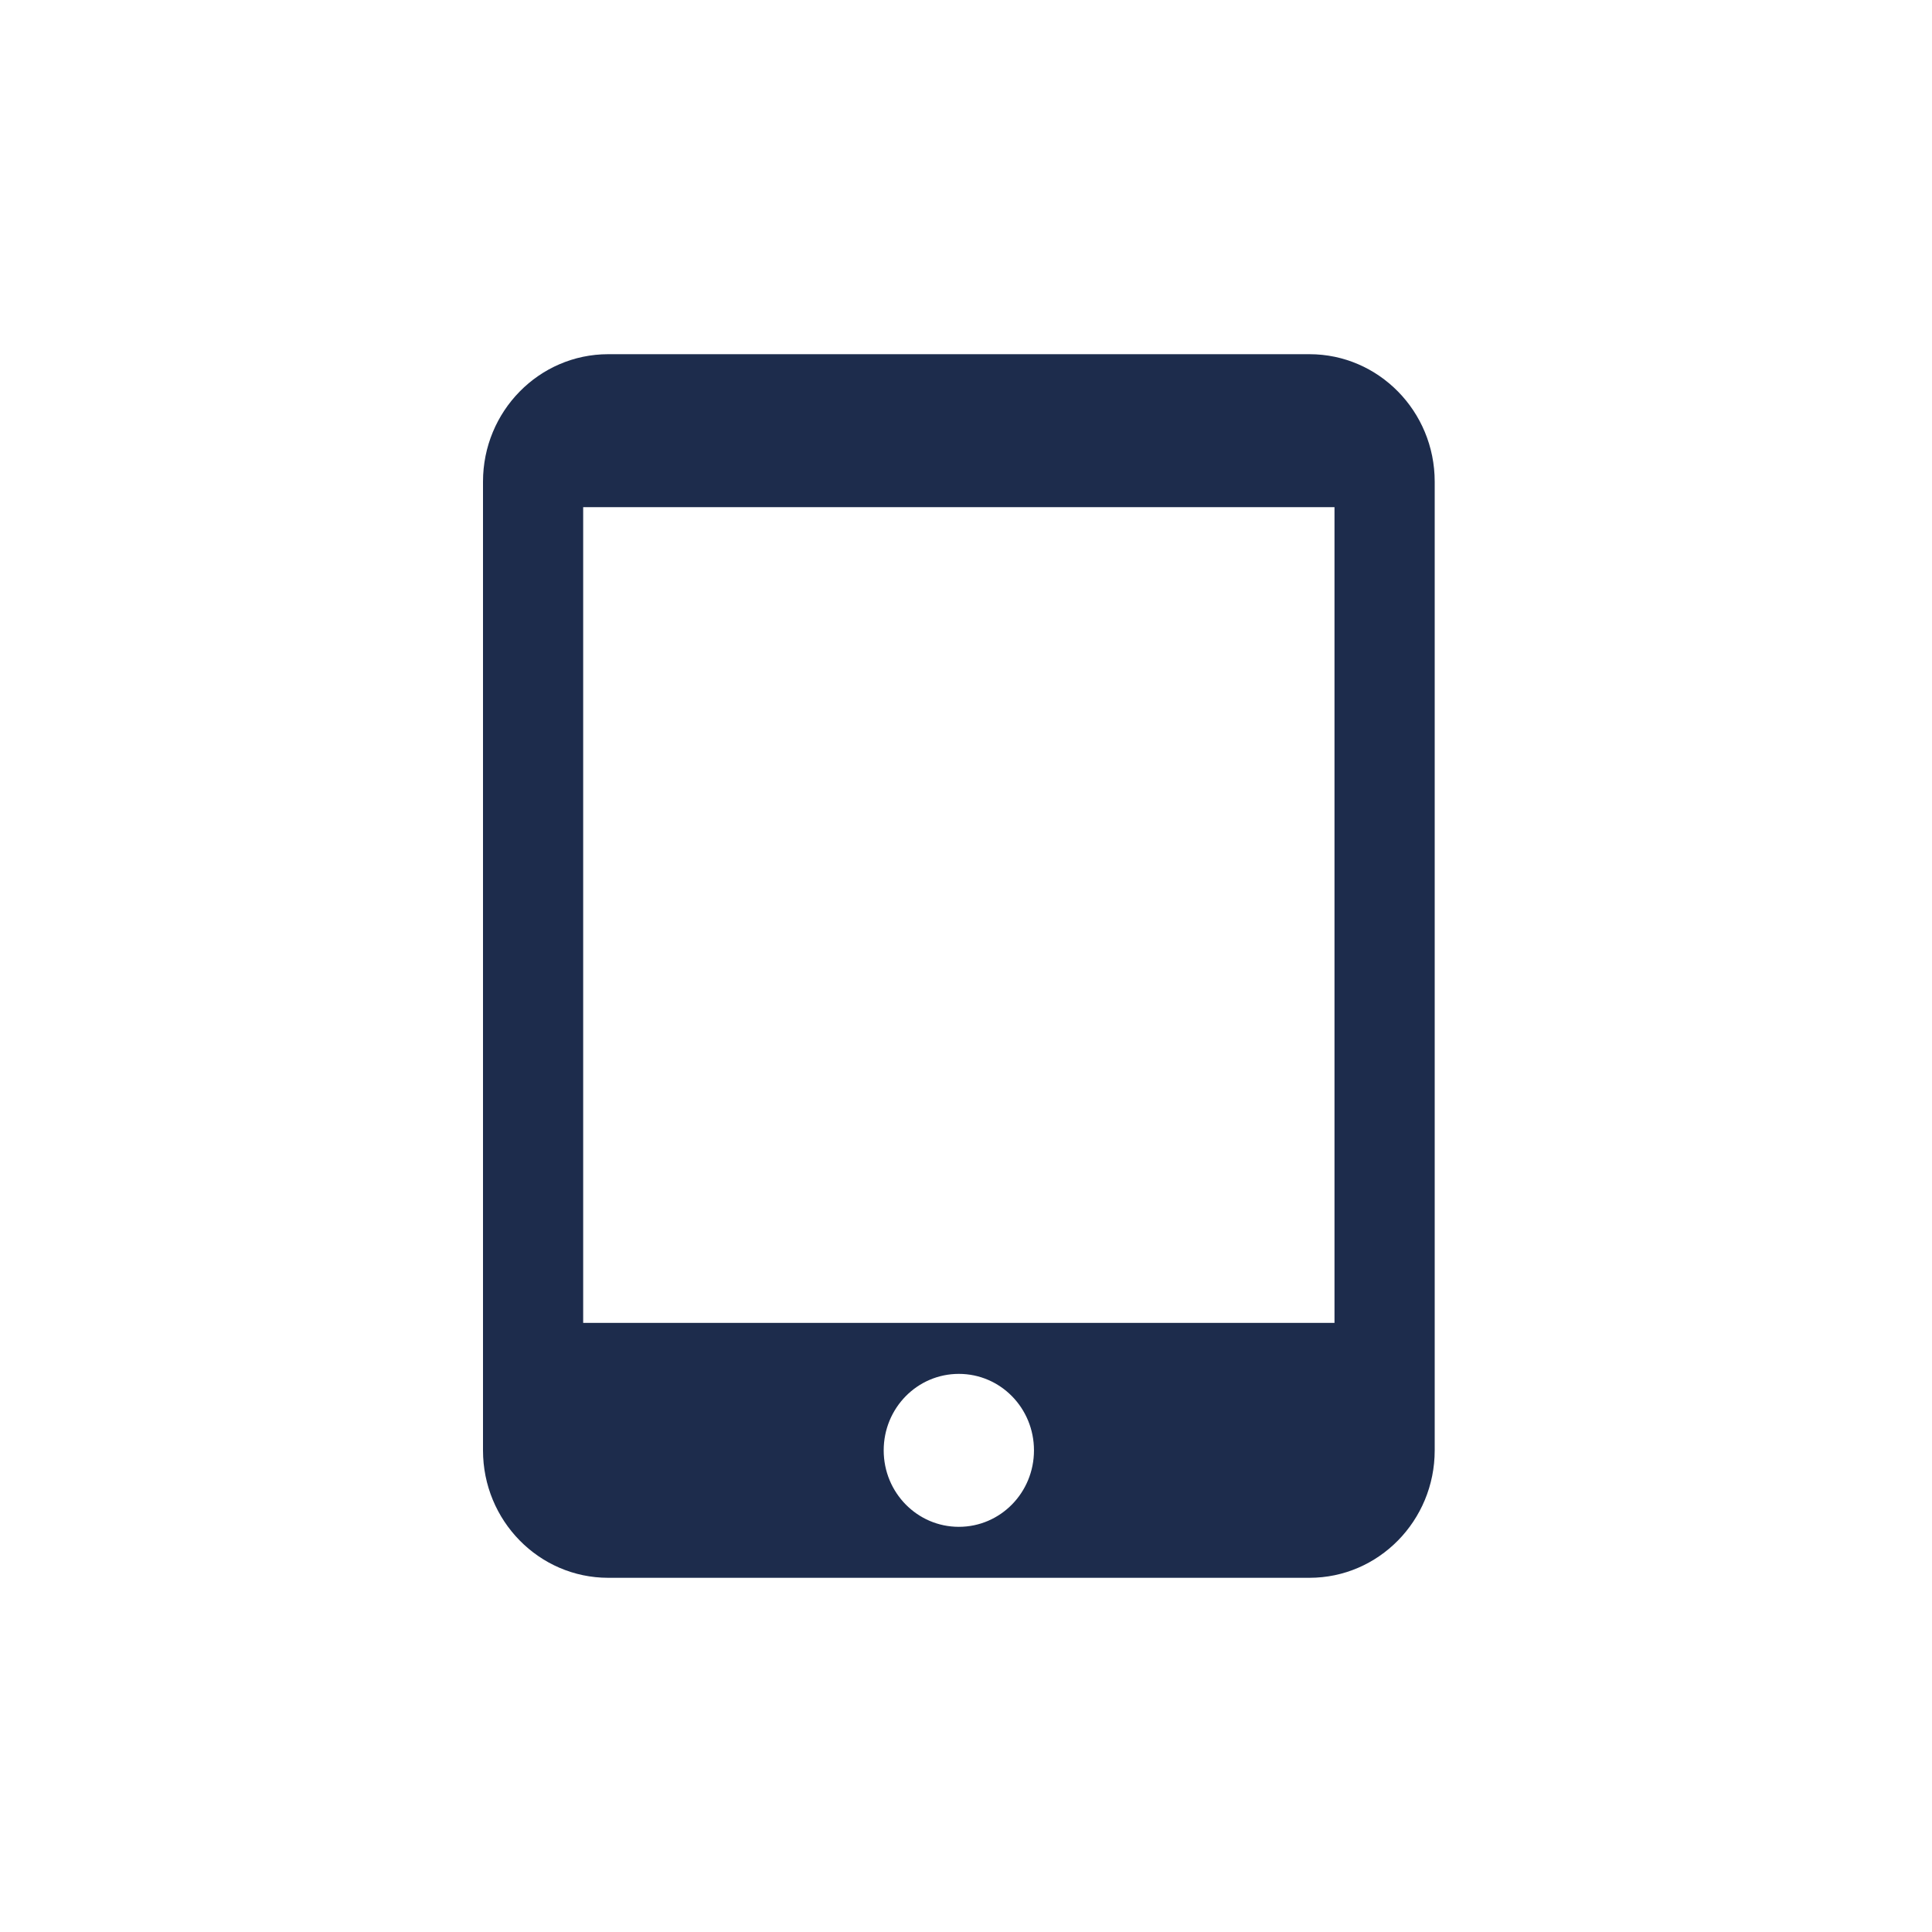 <svg width="60" height="60" viewBox="0 0 60 60" fill="none" xmlns="http://www.w3.org/2000/svg">
<path d="M40.667 11H18.889C16.742 11 15 12.773 15 14.958V45.042C15 47.227 16.742 49 18.889 49H40.667C42.813 49 44.556 47.227 44.556 45.042V14.958C44.556 12.773 42.813 11 40.667 11ZM29.778 47.417C28.487 47.417 27.444 46.356 27.444 45.042C27.444 43.727 28.487 42.667 29.778 42.667C31.069 42.667 32.111 43.727 32.111 45.042C32.111 46.356 31.069 47.417 29.778 47.417ZM41.444 41.083H18.111V15.75H41.444V41.083Z" fill="#1D2C4C"/>
</svg>
